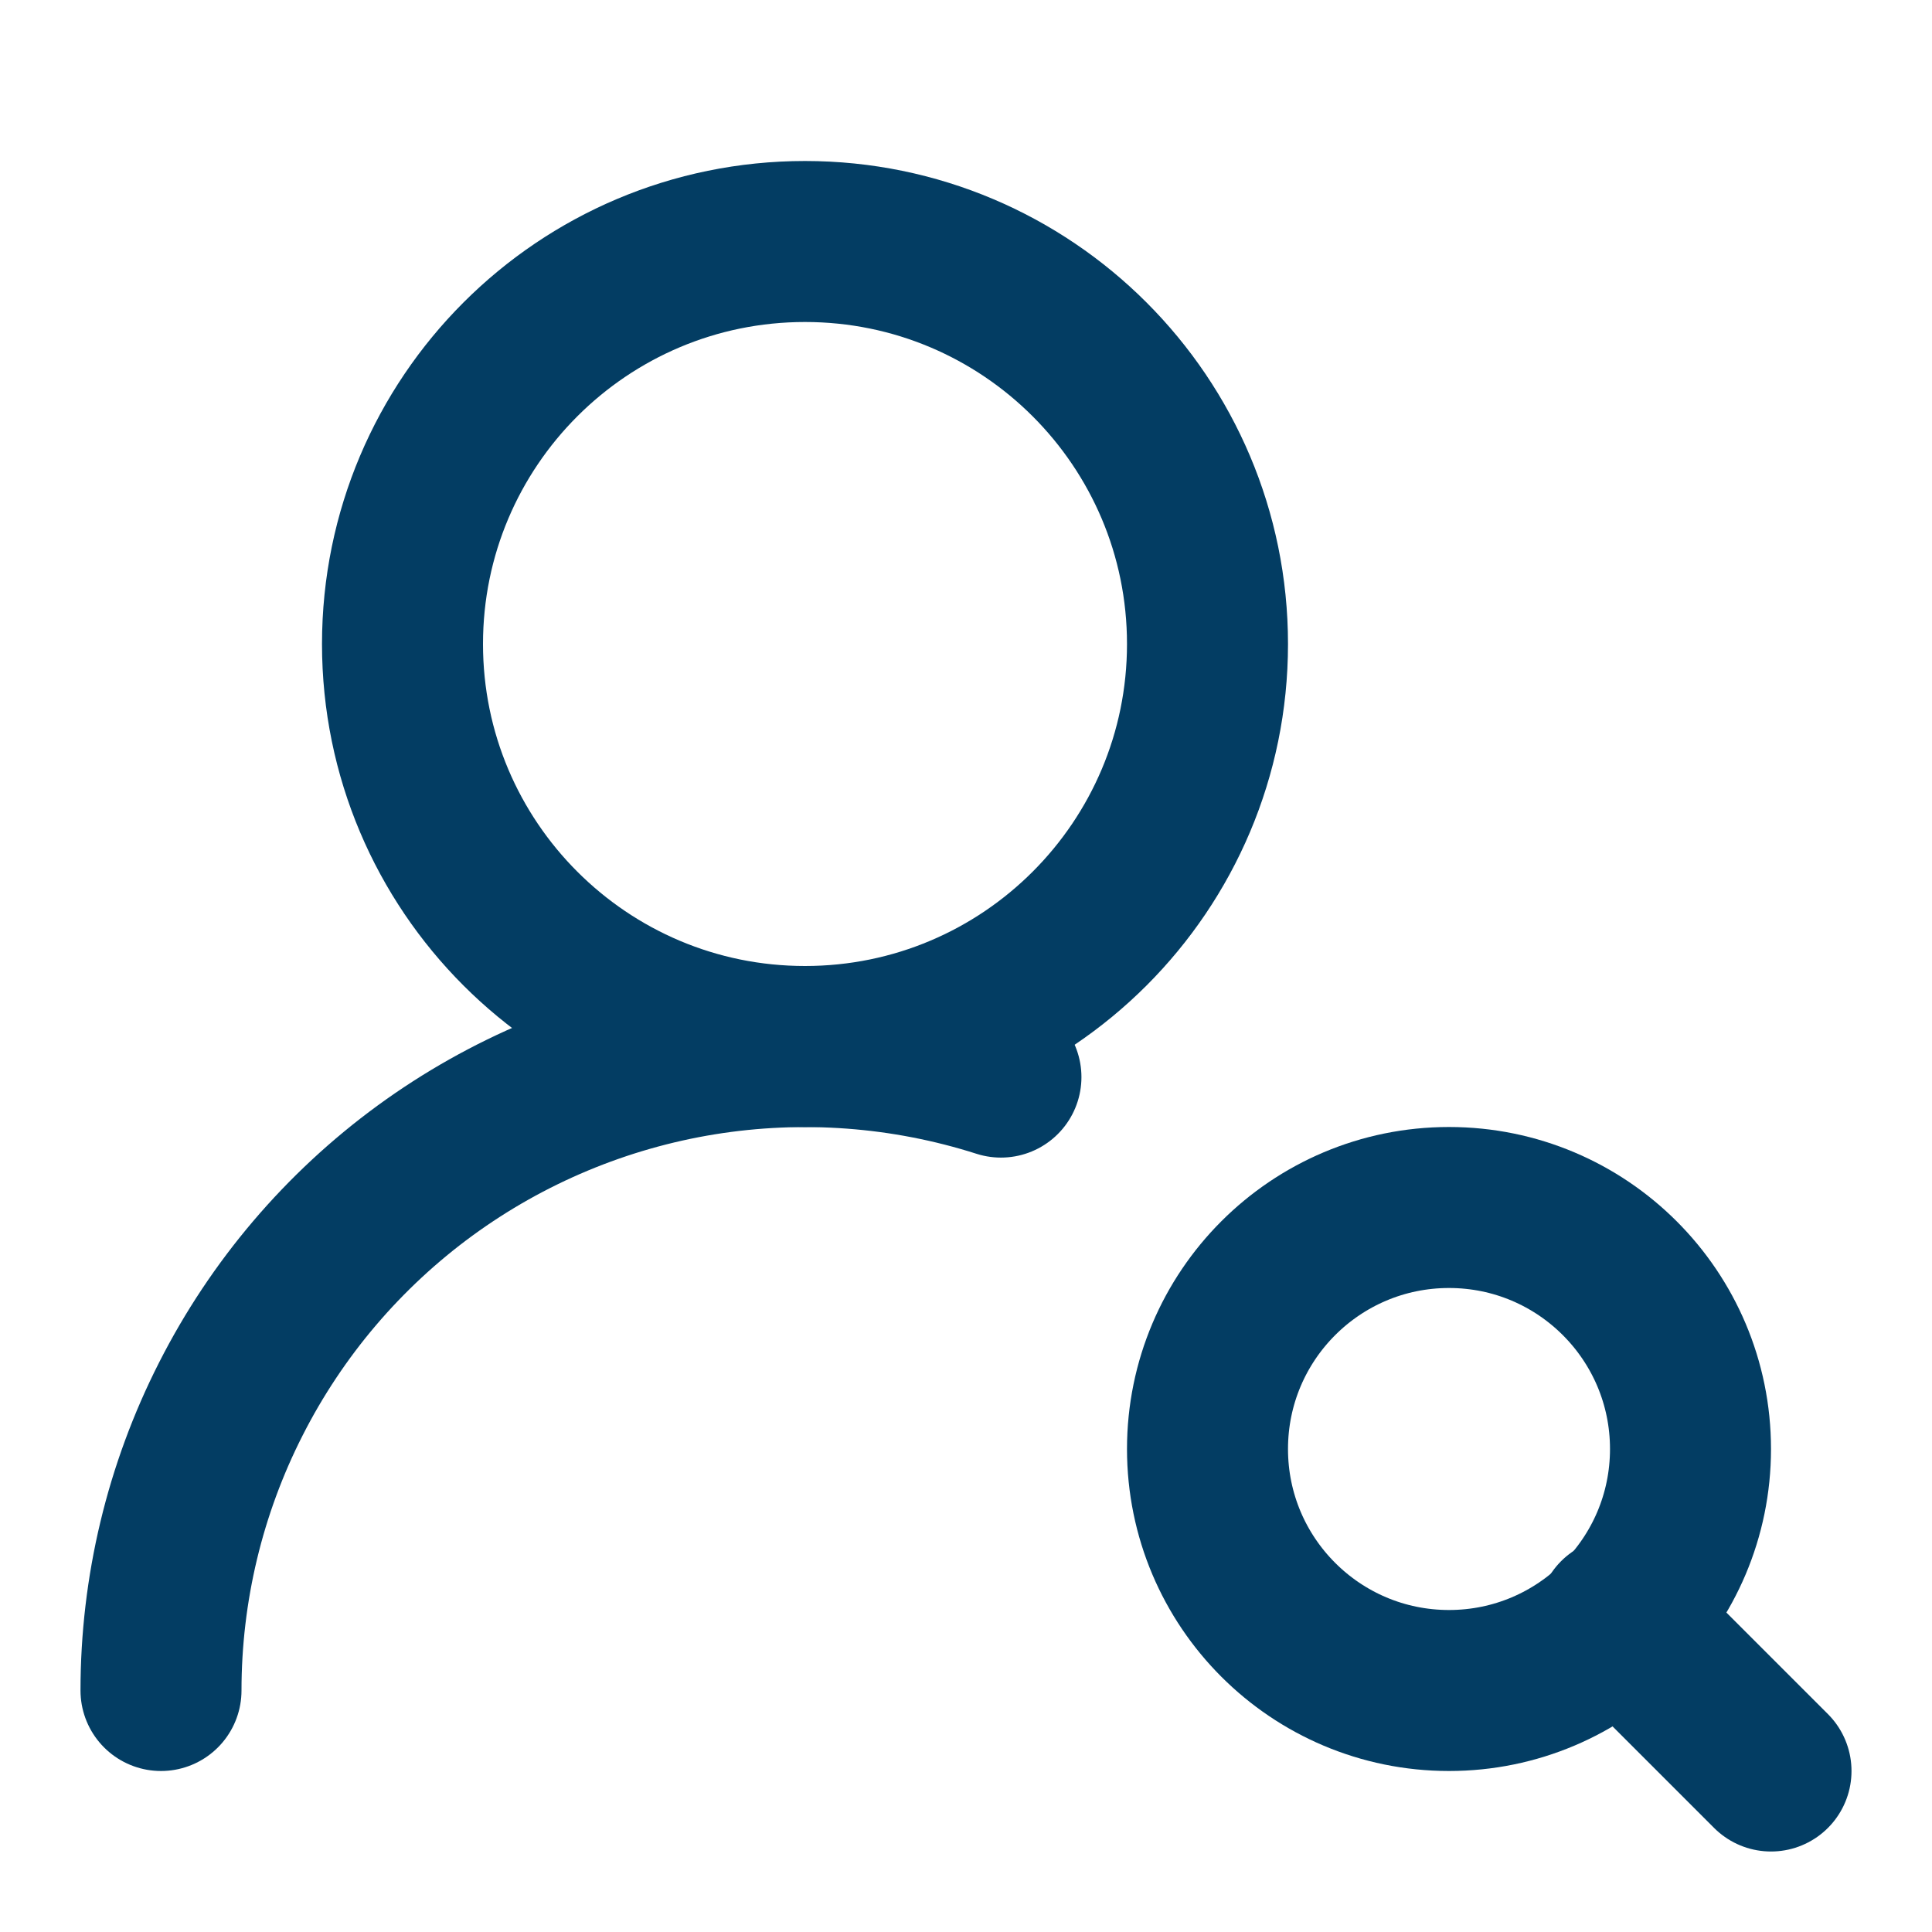 <svg width="24" height="24" viewBox="0 0 24 24" fill="none" xmlns="http://www.w3.org/2000/svg">
<path d="M10 13C12.761 13 15 10.761 15 8C15 5.239 12.761 3 10 3C7.239 3 5 5.239 5 8C5 10.761 7.239 13 10 13Z" stroke="#033D63" stroke-width="2" stroke-linecap="round" stroke-linejoin="round"/>
<path d="M2 21C2 19.741 2.297 18.5 2.868 17.378C3.438 16.255 4.265 15.283 5.282 14.54C6.299 13.798 7.476 13.306 8.719 13.104C9.962 12.903 11.235 12.997 12.434 13.38" stroke="#033D63" stroke-width="2" stroke-linecap="round" stroke-linejoin="round"/>
<path d="M18 21C19.657 21 21 19.657 21 18C21 16.343 19.657 15 18 15C16.343 15 15 16.343 15 18C15 19.657 16.343 21 18 21Z" stroke="#033D63" stroke-width="2" stroke-linecap="round" stroke-linejoin="round"/>
<path d="M22 22L20.1 20.1" stroke="#033D63" stroke-width="2" stroke-linecap="round" stroke-linejoin="round"/>
</svg>
